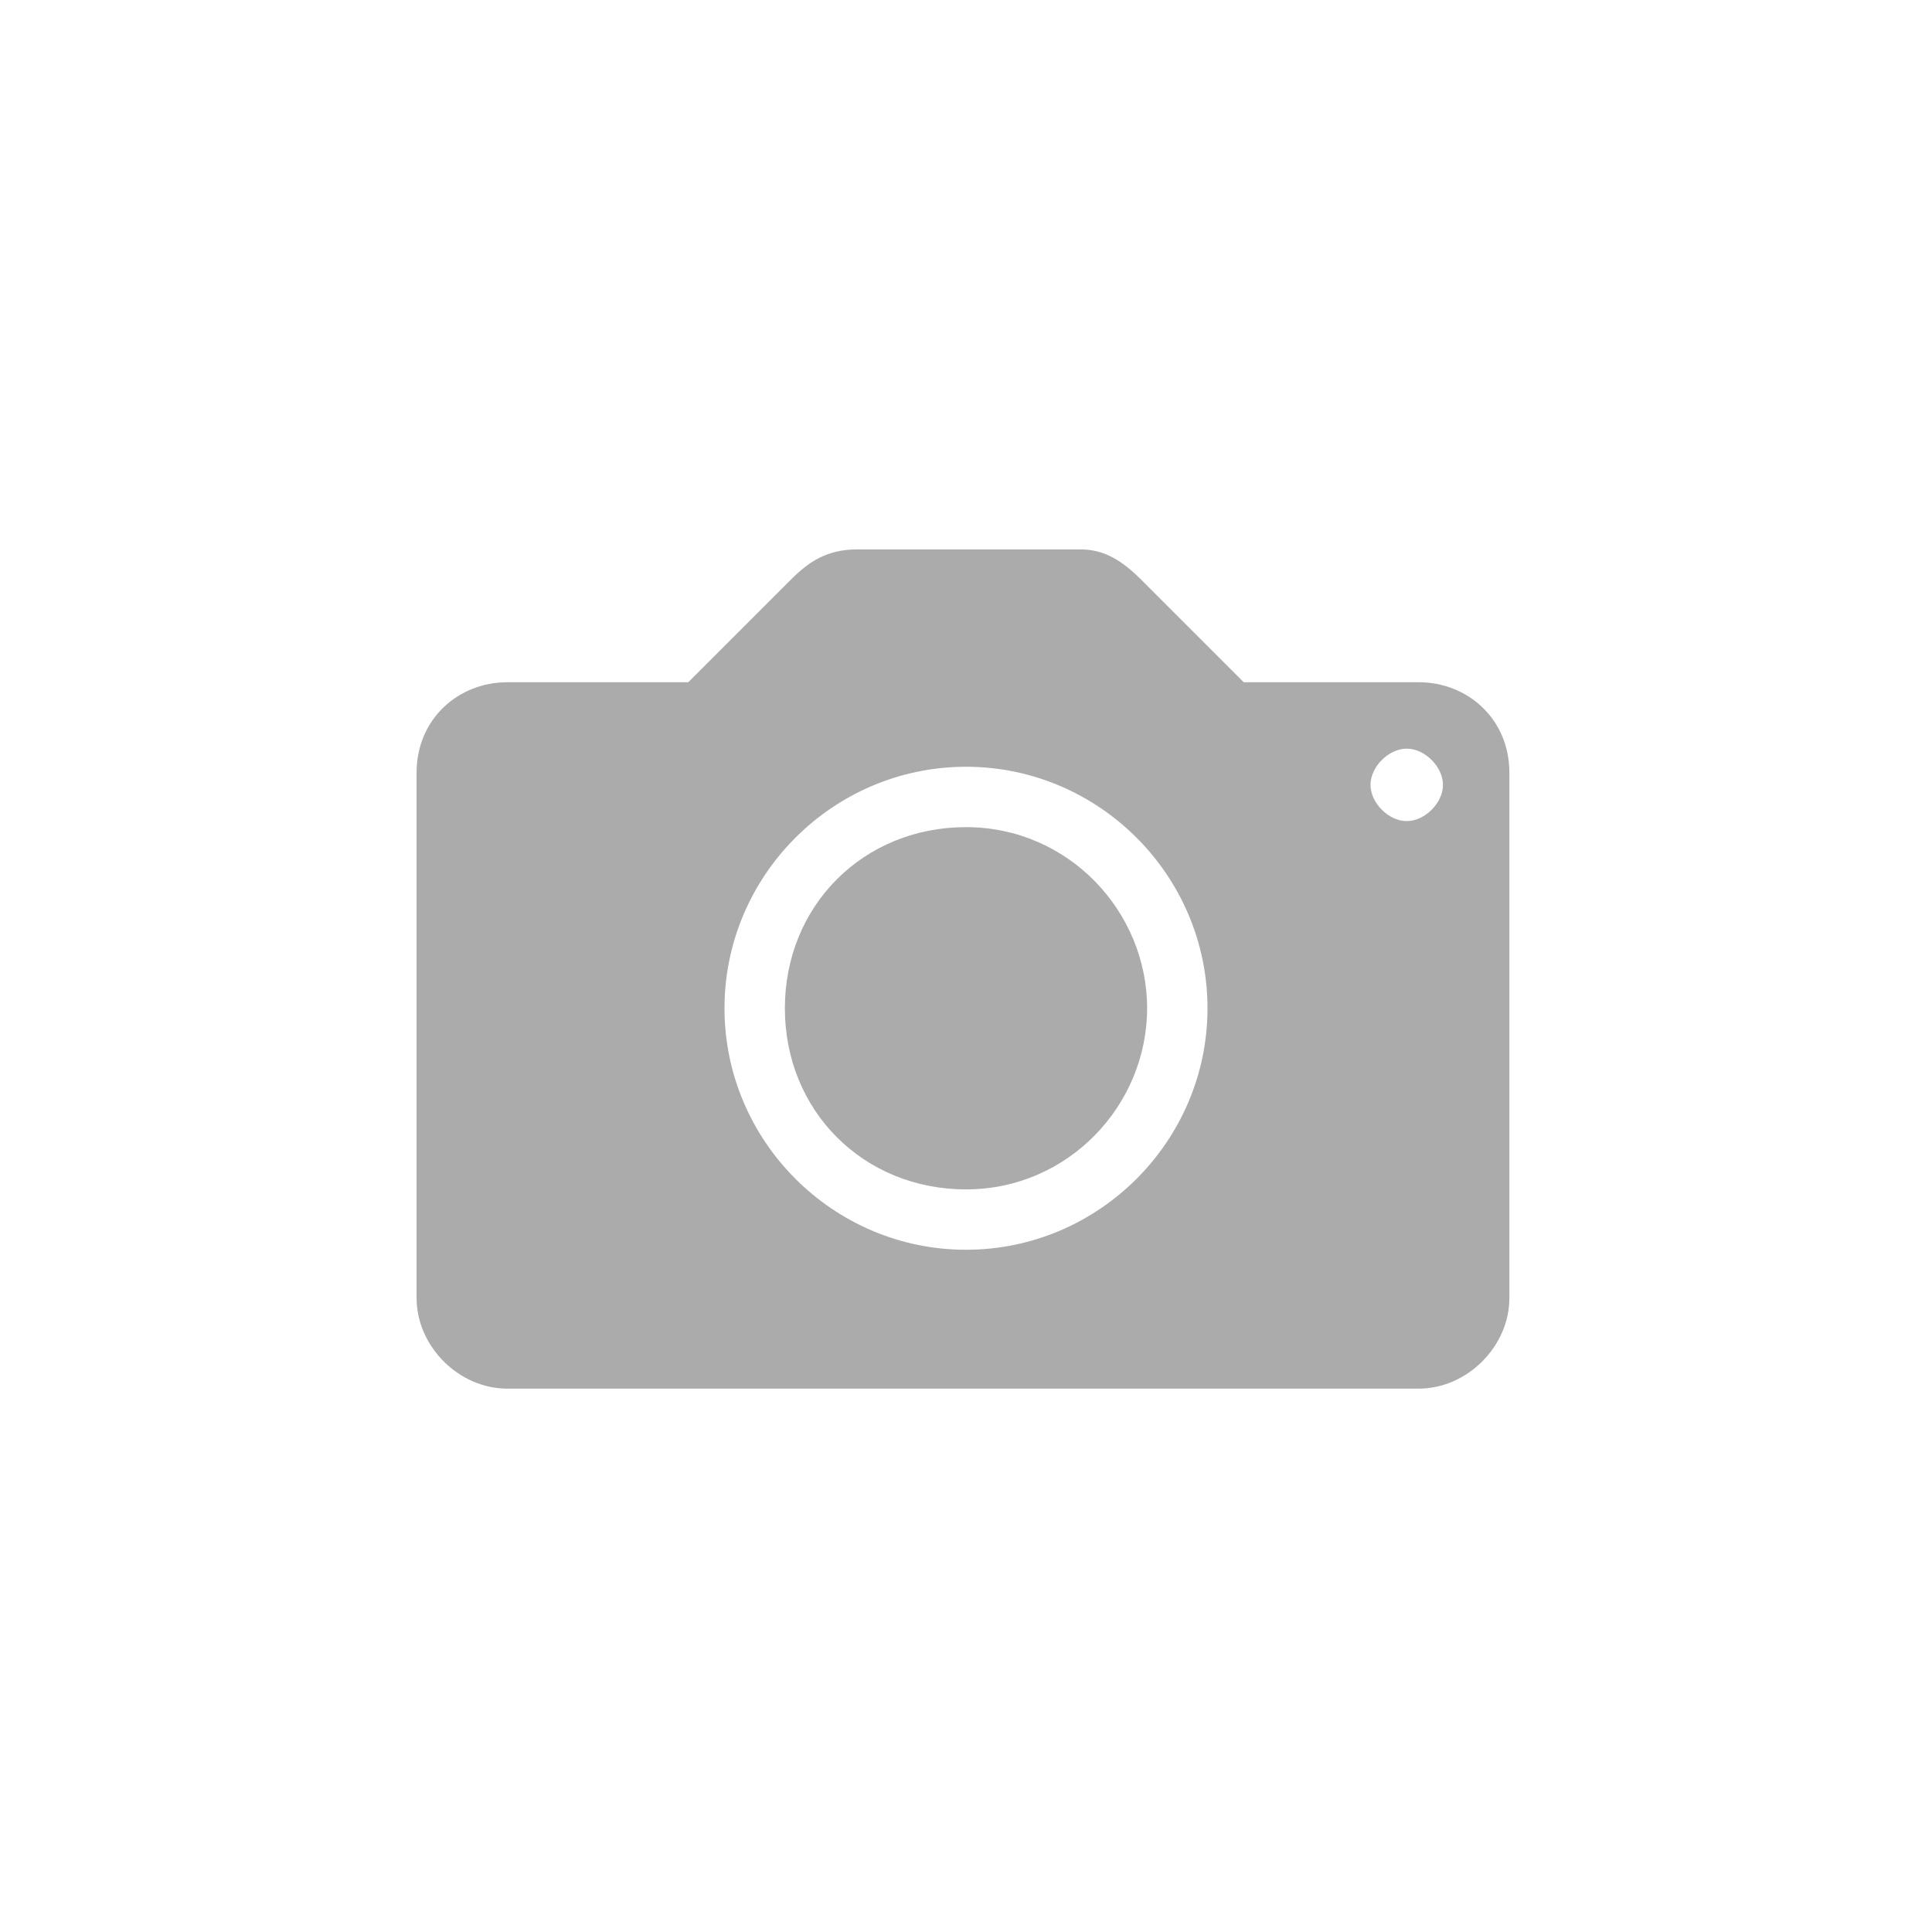 <?xml version="1.0" encoding="utf-8"?>
<!-- Generator: Adobe Illustrator 25.2.1, SVG Export Plug-In . SVG Version: 6.00 Build 0)  -->
<svg version="1.1" id="Layer_1" xmlns="http://www.w3.org/2000/svg" xmlns:xlink="http://www.w3.org/1999/xlink" x="0px" y="0px"
	 viewBox="0 0 32 32" style="enable-background:new 0 0 32 32;" xml:space="preserve">
<style type="text/css">
	.st0{fill:#ABABAB;}
</style>
<g>
	<path class="st0" d="M23.5,11.3h-2.9l-1.7-1.7l0,0l0,0l0,0c-0.3-0.3-0.6-0.5-1-0.5h-3.7c-0.5,0-0.8,0.2-1.1,0.5l0,0l-1.7,1.7h-3
		c-0.8,0-1.5,0.6-1.5,1.5v8.7c0,0.8,0.7,1.5,1.5,1.5h15.1c0.8,0,1.5-0.7,1.5-1.5v-8.7C25,11.9,24.3,11.3,23.5,11.3z M16,20.7
		c-2.2,0-4-1.8-4-4s1.8-4,4-4s4,1.8,4,4S18.2,20.7,16,20.7z M23.3,13.6c-0.3,0-0.6-0.3-0.6-0.6c0-0.3,0.3-0.6,0.6-0.6
		c0.3,0,0.6,0.3,0.6,0.6C23.9,13.3,23.6,13.6,23.3,13.6z"/>
	<path class="st0" d="M16,13.7c-1.7,0-3,1.3-3,3s1.3,3,3,3s3-1.4,3-3S17.7,13.7,16,13.7z"/>
</g>
</svg>
